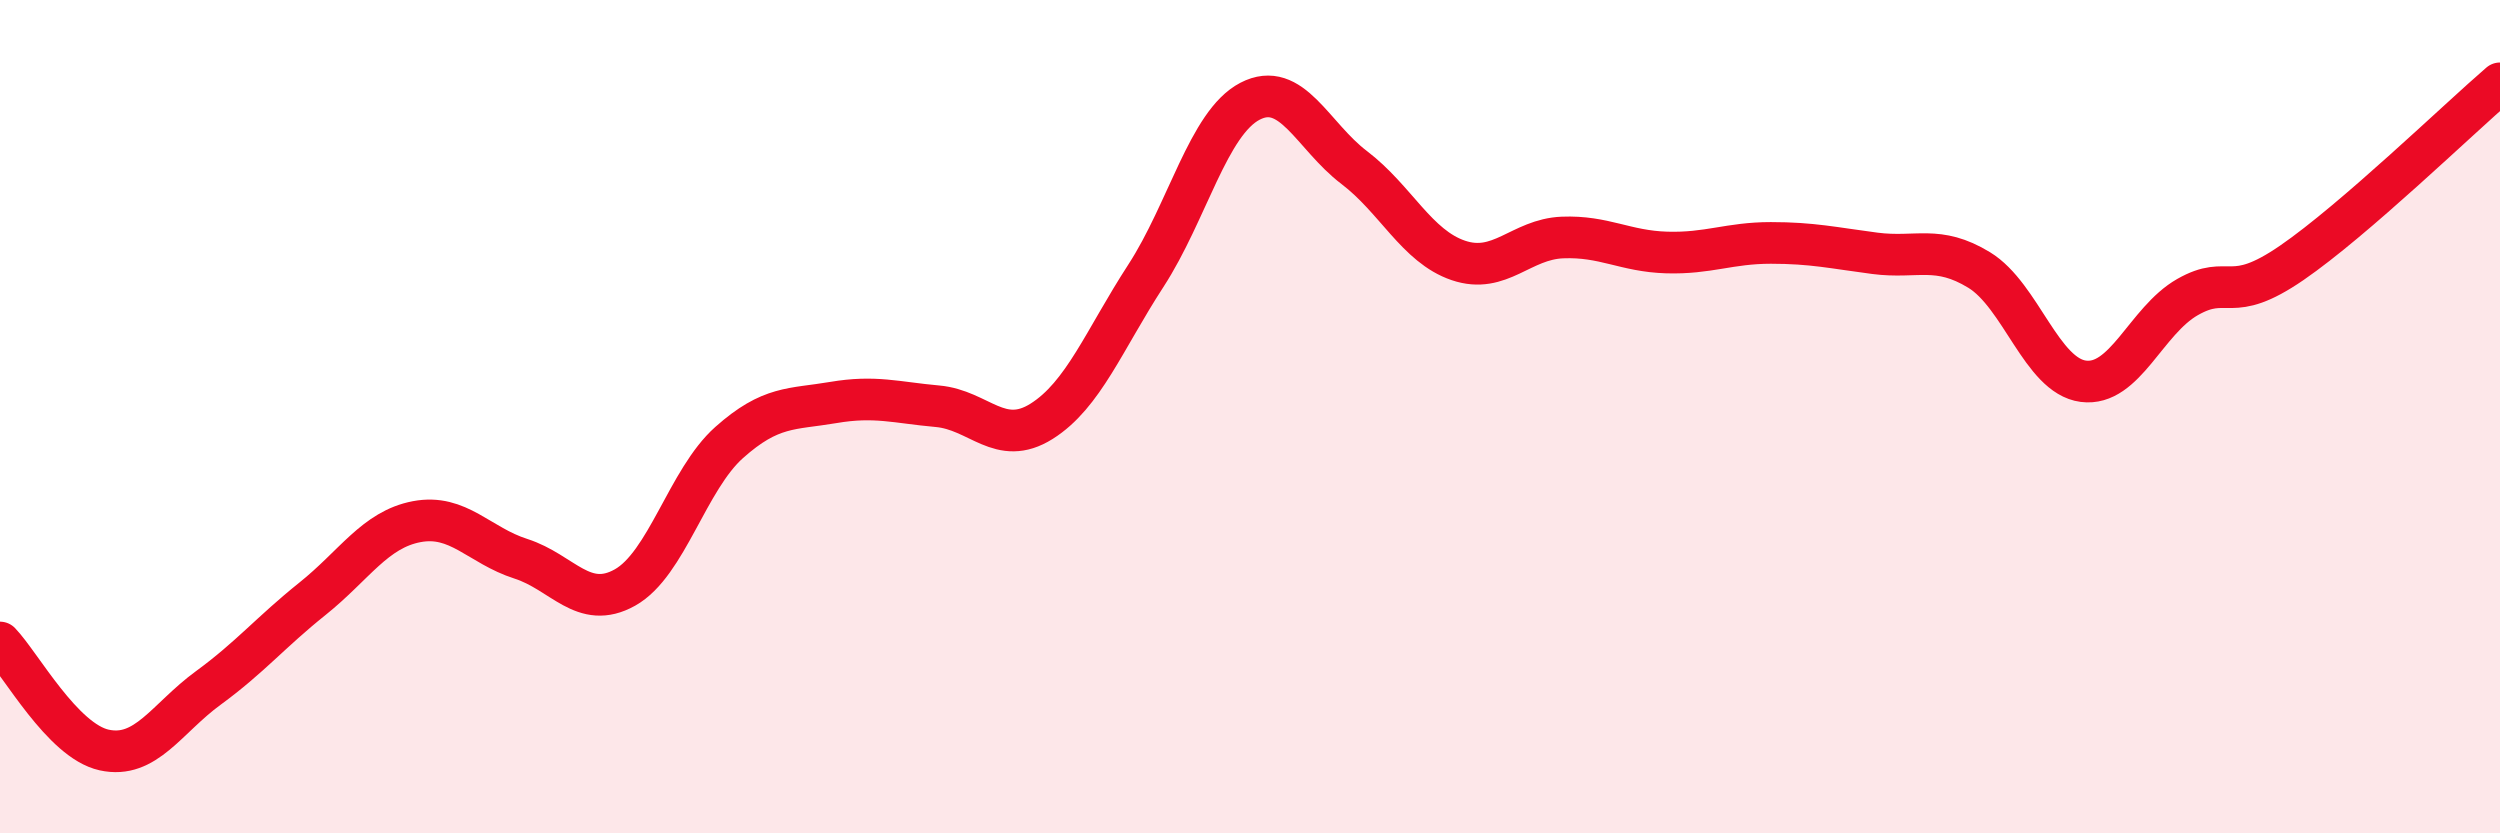 
    <svg width="60" height="20" viewBox="0 0 60 20" xmlns="http://www.w3.org/2000/svg">
      <path
        d="M 0,15.42 C 0.5,15.94 1.5,17.78 2.5,18 C 3.5,18.22 4,17.24 5,16.51 C 6,15.78 6.5,15.17 7.5,14.37 C 8.5,13.57 9,12.71 10,12.52 C 11,12.33 11.5,13.09 12.5,13.41 C 13.5,13.73 14,14.66 15,14.1 C 16,13.54 16.5,11.51 17.5,10.62 C 18.5,9.73 19,9.83 20,9.66 C 21,9.49 21.5,9.66 22.5,9.75 C 23.5,9.84 24,10.74 25,10.11 C 26,9.48 26.5,8.16 27.5,6.62 C 28.5,5.08 29,2.95 30,2.43 C 31,1.91 31.5,3.26 32.5,4.02 C 33.5,4.78 34,5.91 35,6.25 C 36,6.59 36.5,5.74 37.5,5.7 C 38.5,5.66 39,6.03 40,6.06 C 41,6.09 41.5,5.83 42.5,5.83 C 43.5,5.83 44,5.95 45,6.08 C 46,6.21 46.5,5.87 47.5,6.48 C 48.5,7.09 49,9.02 50,9.15 C 51,9.28 51.5,7.7 52.5,7.13 C 53.5,6.56 53.5,7.34 55,6.31 C 56.5,5.28 59,2.86 60,2L60 20L0 20Z"
        fill="#EB0A25"
        opacity="0.1"
        stroke-linecap="round"
        stroke-linejoin="round"
      />
      <path
        d="M 0,15.42 C 0.5,15.94 1.5,17.78 2.5,18 C 3.5,18.22 4,17.24 5,16.51 C 6,15.78 6.5,15.17 7.5,14.37 C 8.5,13.57 9,12.71 10,12.52 C 11,12.33 11.5,13.09 12.5,13.41 C 13.5,13.73 14,14.66 15,14.1 C 16,13.54 16.5,11.51 17.5,10.62 C 18.5,9.73 19,9.83 20,9.66 C 21,9.49 21.5,9.66 22.5,9.75 C 23.5,9.84 24,10.74 25,10.11 C 26,9.48 26.5,8.16 27.5,6.62 C 28.5,5.08 29,2.95 30,2.43 C 31,1.91 31.5,3.26 32.5,4.02 C 33.5,4.78 34,5.91 35,6.25 C 36,6.59 36.5,5.74 37.5,5.7 C 38.5,5.66 39,6.03 40,6.06 C 41,6.09 41.5,5.83 42.5,5.83 C 43.5,5.83 44,5.95 45,6.08 C 46,6.21 46.5,5.87 47.5,6.48 C 48.5,7.09 49,9.02 50,9.15 C 51,9.28 51.5,7.7 52.5,7.13 C 53.5,6.56 53.5,7.34 55,6.31 C 56.5,5.28 59,2.86 60,2"
        stroke="#EB0A25"
        stroke-width="1"
        fill="none"
        stroke-linecap="round"
        stroke-linejoin="round"
      />
    </svg>
  
